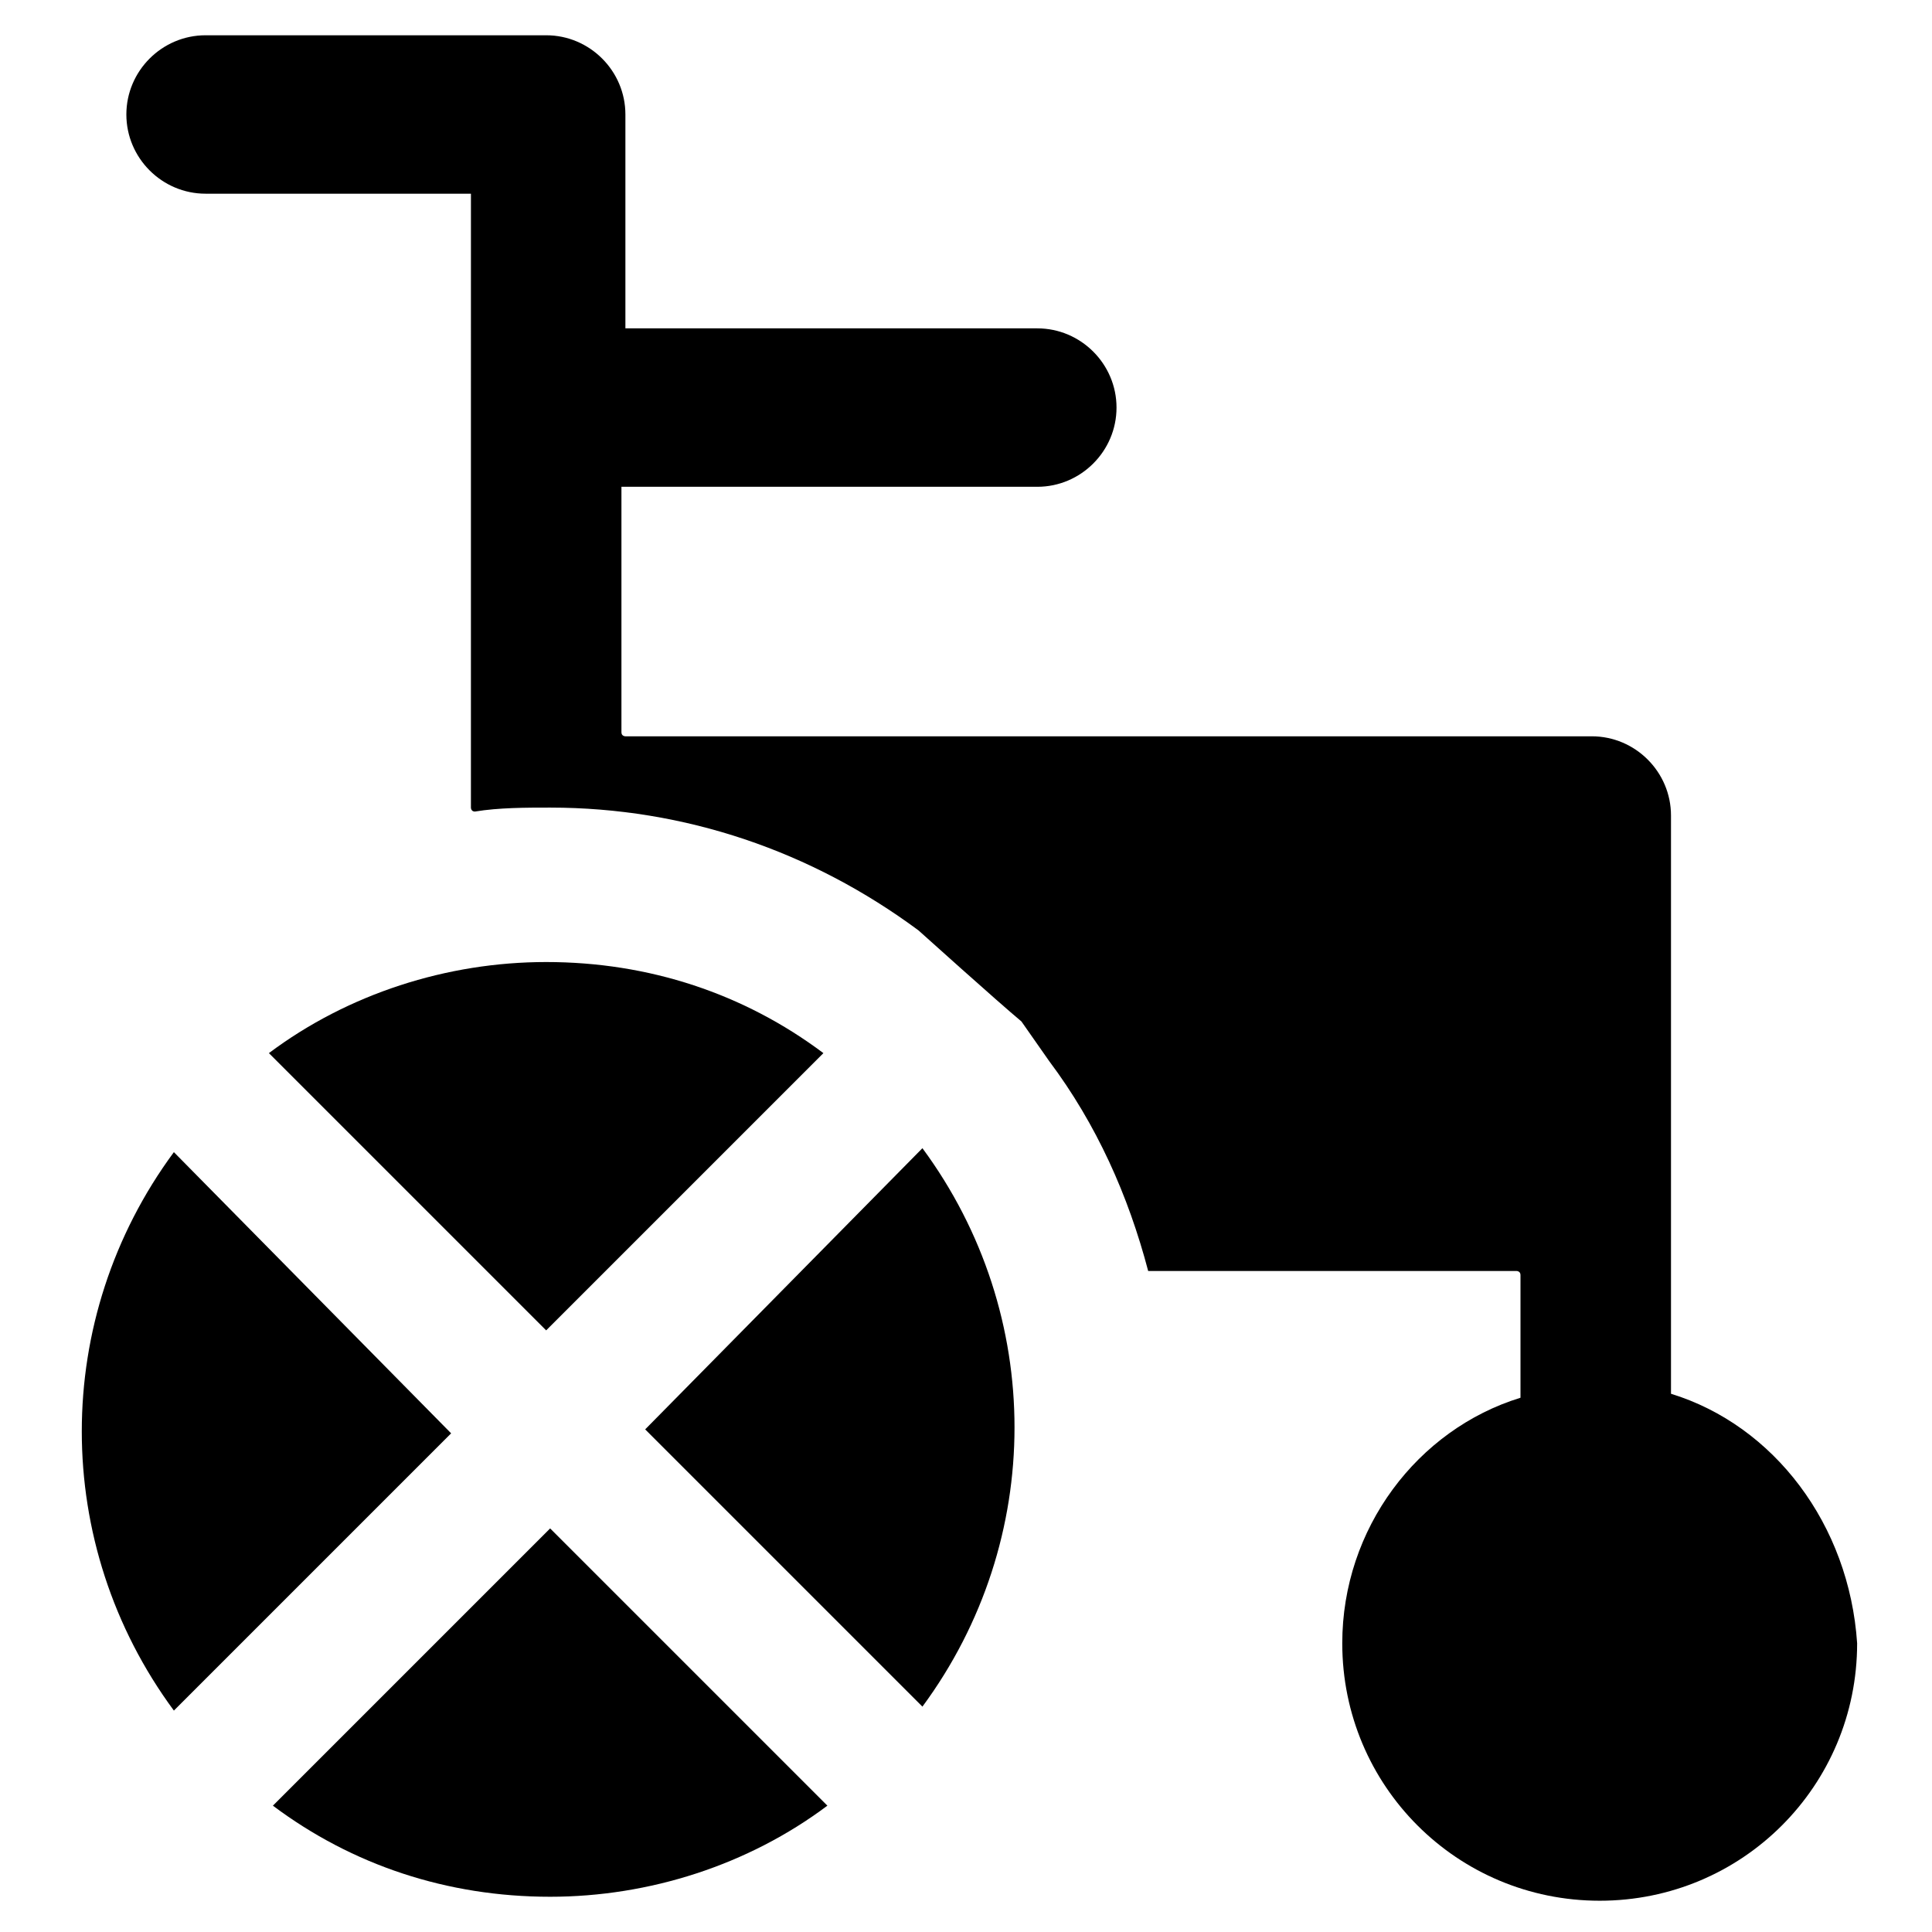 <?xml version="1.0" encoding="UTF-8"?>
<!-- Uploaded to: SVG Repo, www.svgrepo.com, Generator: SVG Repo Mixer Tools -->
<svg fill="#000000" width="800px" height="800px" version="1.1" viewBox="144 144 512 512" xmlns="http://www.w3.org/2000/svg">
 <g>
  <path d="m314.98 522.8 73.473 73.473c32.539-44.082 32.539-103.91 0-147.99z"/>
  <path d="m362.21 423.09c-20.992-15.742-46.184-24.141-73.473-24.141-26.238 0-52.48 8.398-73.473 24.141l73.473 73.473z"/>
  <path d="m216.32 622.52c20.992 15.742 46.184 24.141 73.473 24.141 26.238 0 52.48-8.398 73.473-24.141l-73.473-73.473z"/>
  <path d="m586.83 513.36v-153.24c0-11.547-9.445-20.992-20.992-20.992h-256.1s-1.051 0-1.051-1.051v-65.074h110.21c11.547 0 20.992-9.445 20.992-20.992s-9.445-20.992-20.992-20.992h-109.16v-56.68c0-11.547-9.445-20.992-20.992-20.992h-90.266c-11.547 0-20.992 9.445-20.992 20.992s9.445 20.992 20.992 20.992h70.324l-0.004 57.73v104.96s0 1.051 1.051 1.051c6.297-1.051 13.645-1.051 19.941-1.051 35.688 0 69.273 11.547 97.613 32.539 0 0 20.992 18.895 27.289 24.141l7.348 10.496c12.594 16.793 20.992 35.688 26.238 55.629h1.051 96.562s1.051 0 1.051 1.051v31.488 1.051c-27.289 8.398-47.23 34.637-47.23 65.074 0 37.785 30.438 68.223 68.223 68.223s68.223-30.438 68.223-68.223c-2.098-31.492-22.039-57.73-49.328-66.129z"/>
  <path d="m190.08 449.33c-32.539 44.082-32.539 103.91 0 147.99l73.473-73.473z"/>
 </g>
</svg>